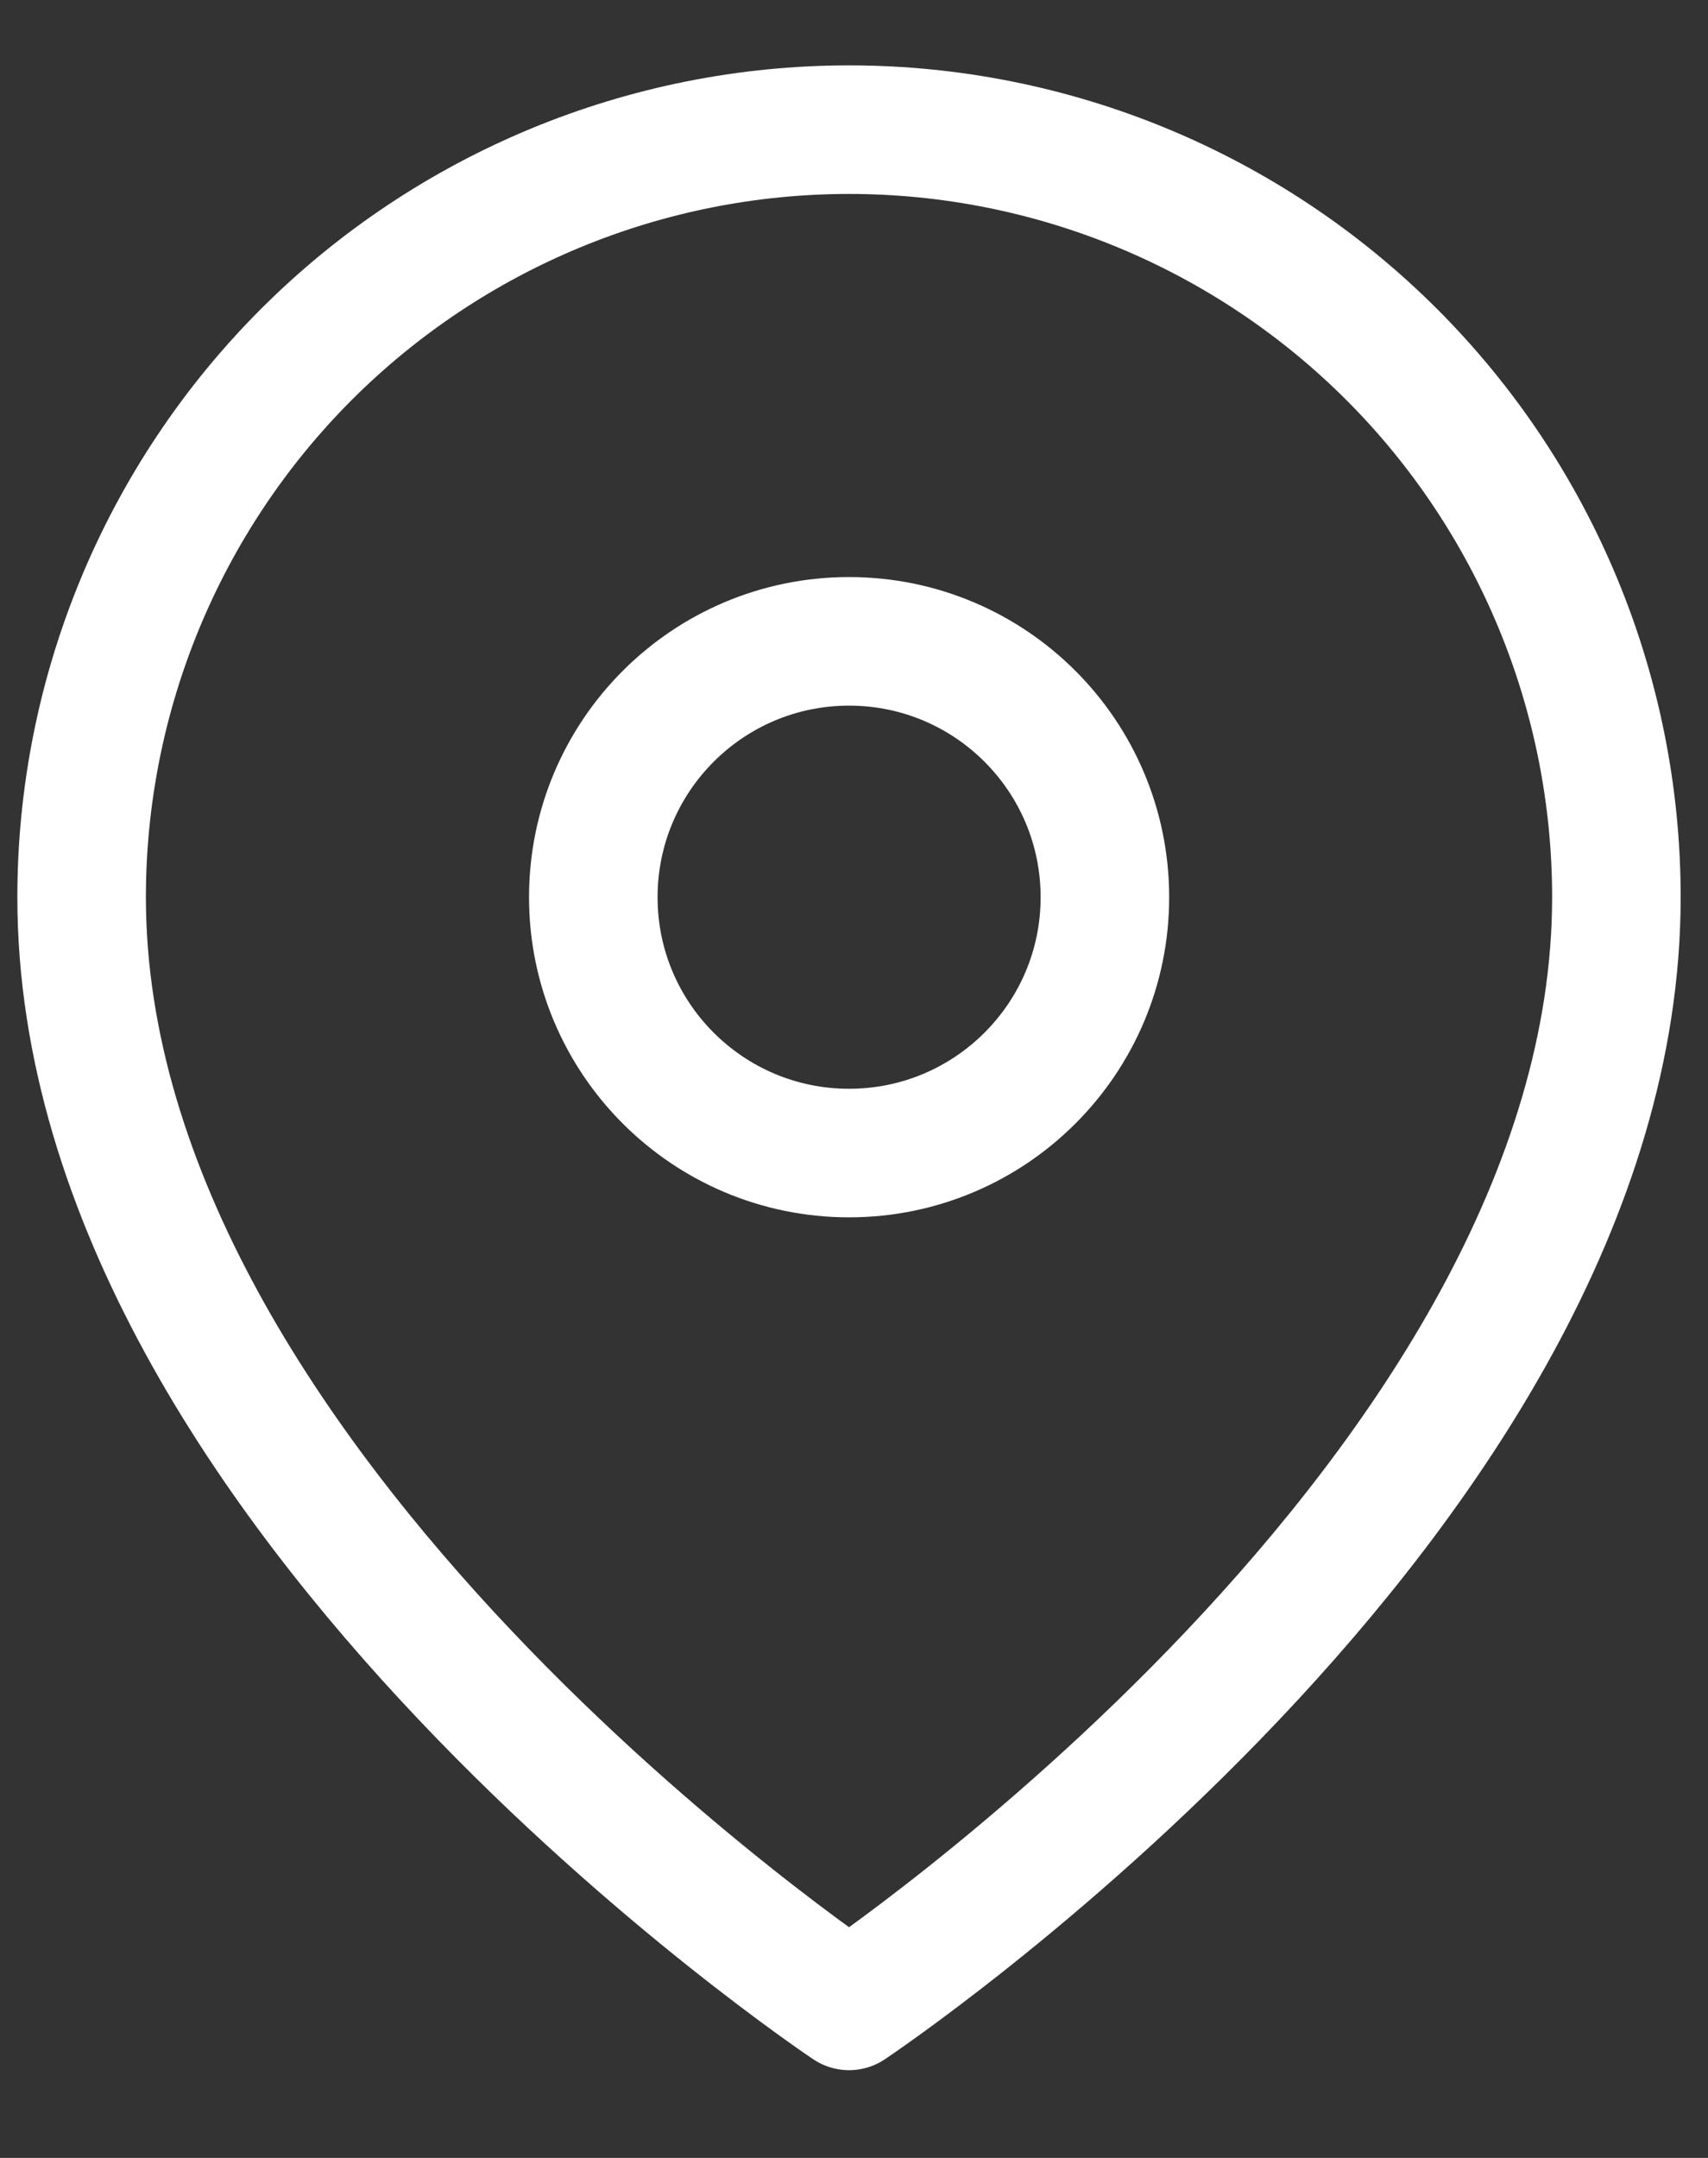 <svg width="19" height="24" viewBox="0 0 19 24" fill="none" xmlns="http://www.w3.org/2000/svg">
<rect x="0" y="0" width="19" height="24" fill="#333333" stroke="none"/>
<path d="M17.981 9.979C17.981 16.618 9.445 22.309 9.445 22.309C9.445 22.309 0.908 16.618 0.908 9.979C0.908 7.715 1.808 5.543 3.408 3.942C5.009 2.342 7.181 1.442 9.445 1.442C11.709 1.442 13.88 2.342 15.481 3.942C17.082 5.543 17.981 7.715 17.981 9.979Z" stroke="white" stroke-width="1.43" stroke-linecap="round" stroke-linejoin="round"/>
<path d="M9.445 12.824C11.017 12.824 12.291 11.55 12.291 9.979C12.291 8.407 11.017 7.133 9.445 7.133C7.874 7.133 6.6 8.407 6.6 9.979C6.6 11.55 7.874 12.824 9.445 12.824Z" stroke="white" stroke-width="1.43" stroke-linecap="round" stroke-linejoin="round"/>
</svg>
